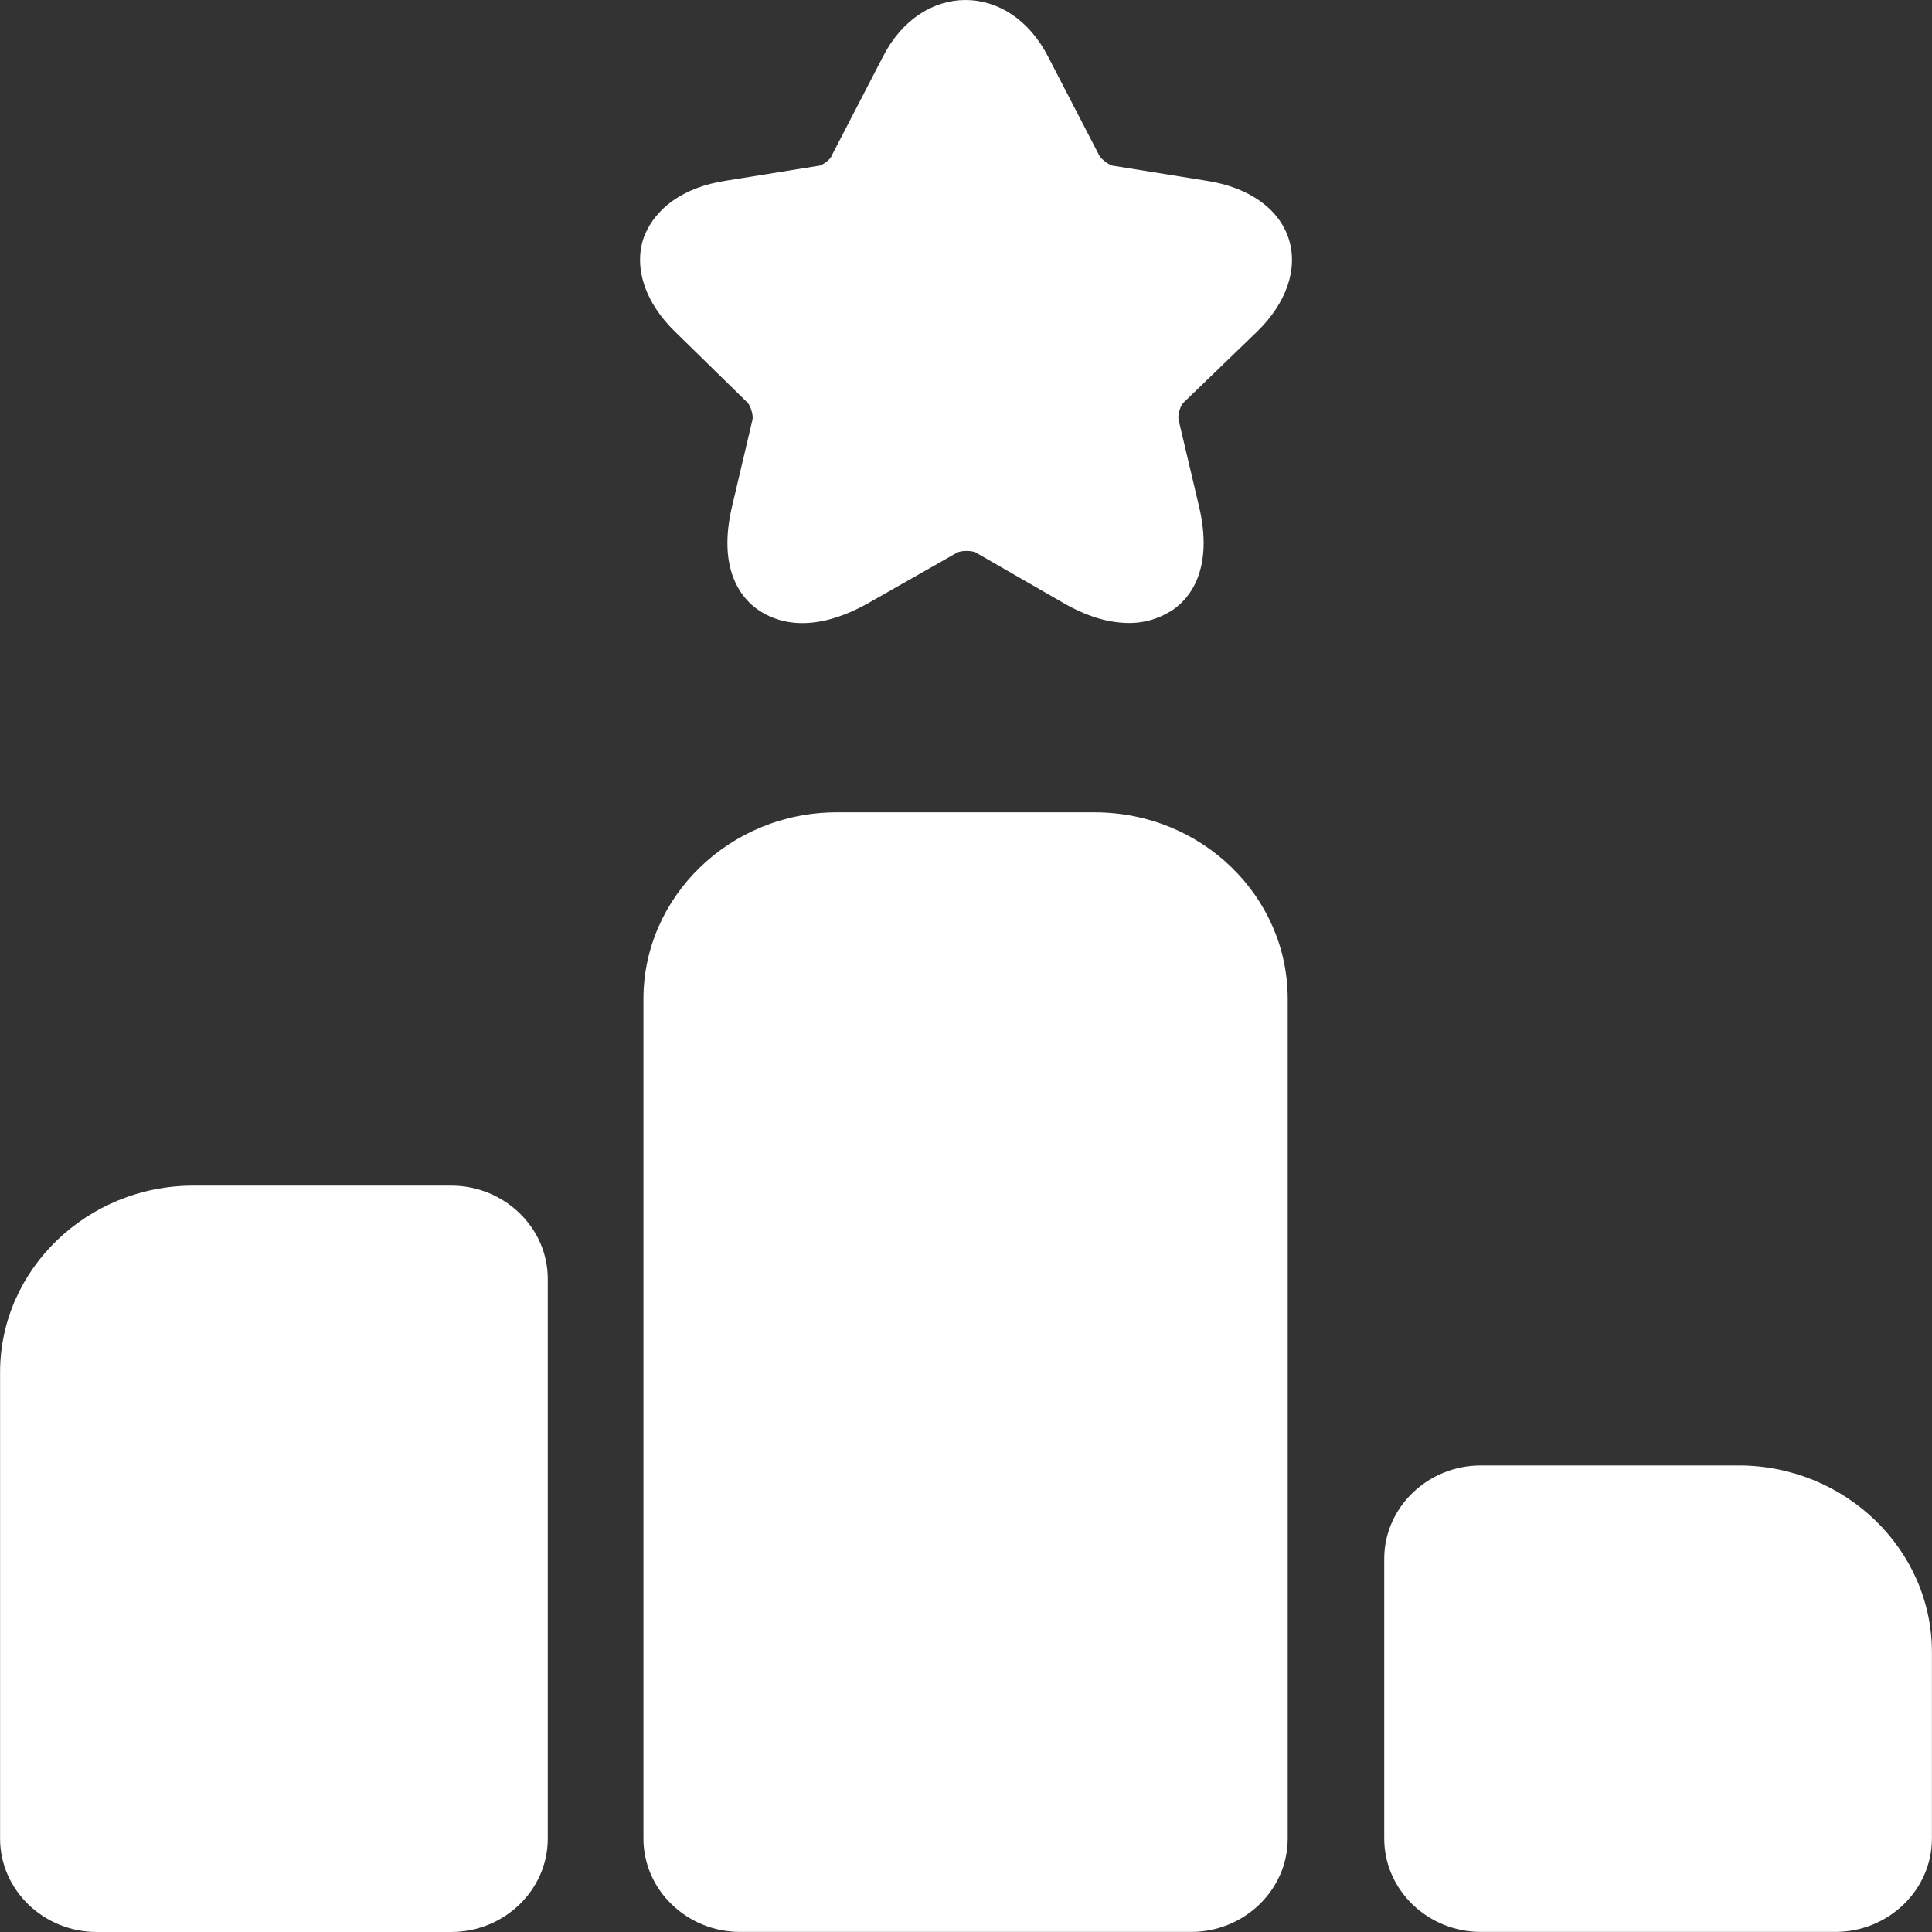 <svg width="50" height="50" viewBox="0 0 50 50" fill="none" xmlns="http://www.w3.org/2000/svg">
<rect x="0" y="0" width="50" height="50" fill="#333333" stroke="none"/>
<path d="M11.676 30.684H5.002C2.252 30.684 0.002 32.857 0.002 35.513V47.585C0.002 48.913 1.127 50 2.502 50H11.676C13.051 50 14.176 48.913 14.176 47.585V33.098C14.176 31.77 13.051 30.684 11.676 30.684Z" fill="white"/>
<path d="M28.327 21.023H21.652C18.902 21.023 16.652 23.197 16.652 25.852V47.583C16.652 48.911 17.777 49.998 19.152 49.998H30.827C32.202 49.998 33.326 48.911 33.326 47.583V25.852C33.326 23.197 31.102 21.023 28.327 21.023Z" fill="white"/>
<path d="M44.999 37.926H38.324C36.949 37.926 35.824 39.012 35.824 40.34V47.584C35.824 48.912 36.949 49.998 38.324 49.998H47.499C48.873 49.998 49.998 48.912 49.998 47.584V42.755C49.998 40.099 47.749 37.926 44.999 37.926Z" fill="white"/>
<path d="M32.525 8.59C33.3 7.841 33.6 6.948 33.35 6.175C33.1 5.402 32.325 4.847 31.225 4.678L28.825 4.292C28.725 4.292 28.5 4.123 28.45 4.026L27.125 1.467C26.125 -0.489 23.85 -0.489 22.85 1.467L21.525 4.026C21.5 4.123 21.275 4.292 21.175 4.292L18.776 4.678C17.675 4.847 16.926 5.402 16.651 6.175C16.401 6.948 16.701 7.841 17.476 8.59L19.325 10.4C19.425 10.473 19.5 10.763 19.475 10.859L18.951 13.081C18.55 14.747 19.2 15.495 19.625 15.785C20.05 16.075 20.975 16.461 22.5 15.592L24.75 14.312C24.85 14.239 25.175 14.239 25.275 14.312L27.5 15.592C28.2 16.002 28.775 16.123 29.225 16.123C29.75 16.123 30.125 15.93 30.35 15.785C30.775 15.495 31.425 14.747 31.025 13.081L30.5 10.859C30.475 10.739 30.55 10.473 30.65 10.4L32.525 8.59Z" fill="white"/>
</svg>
